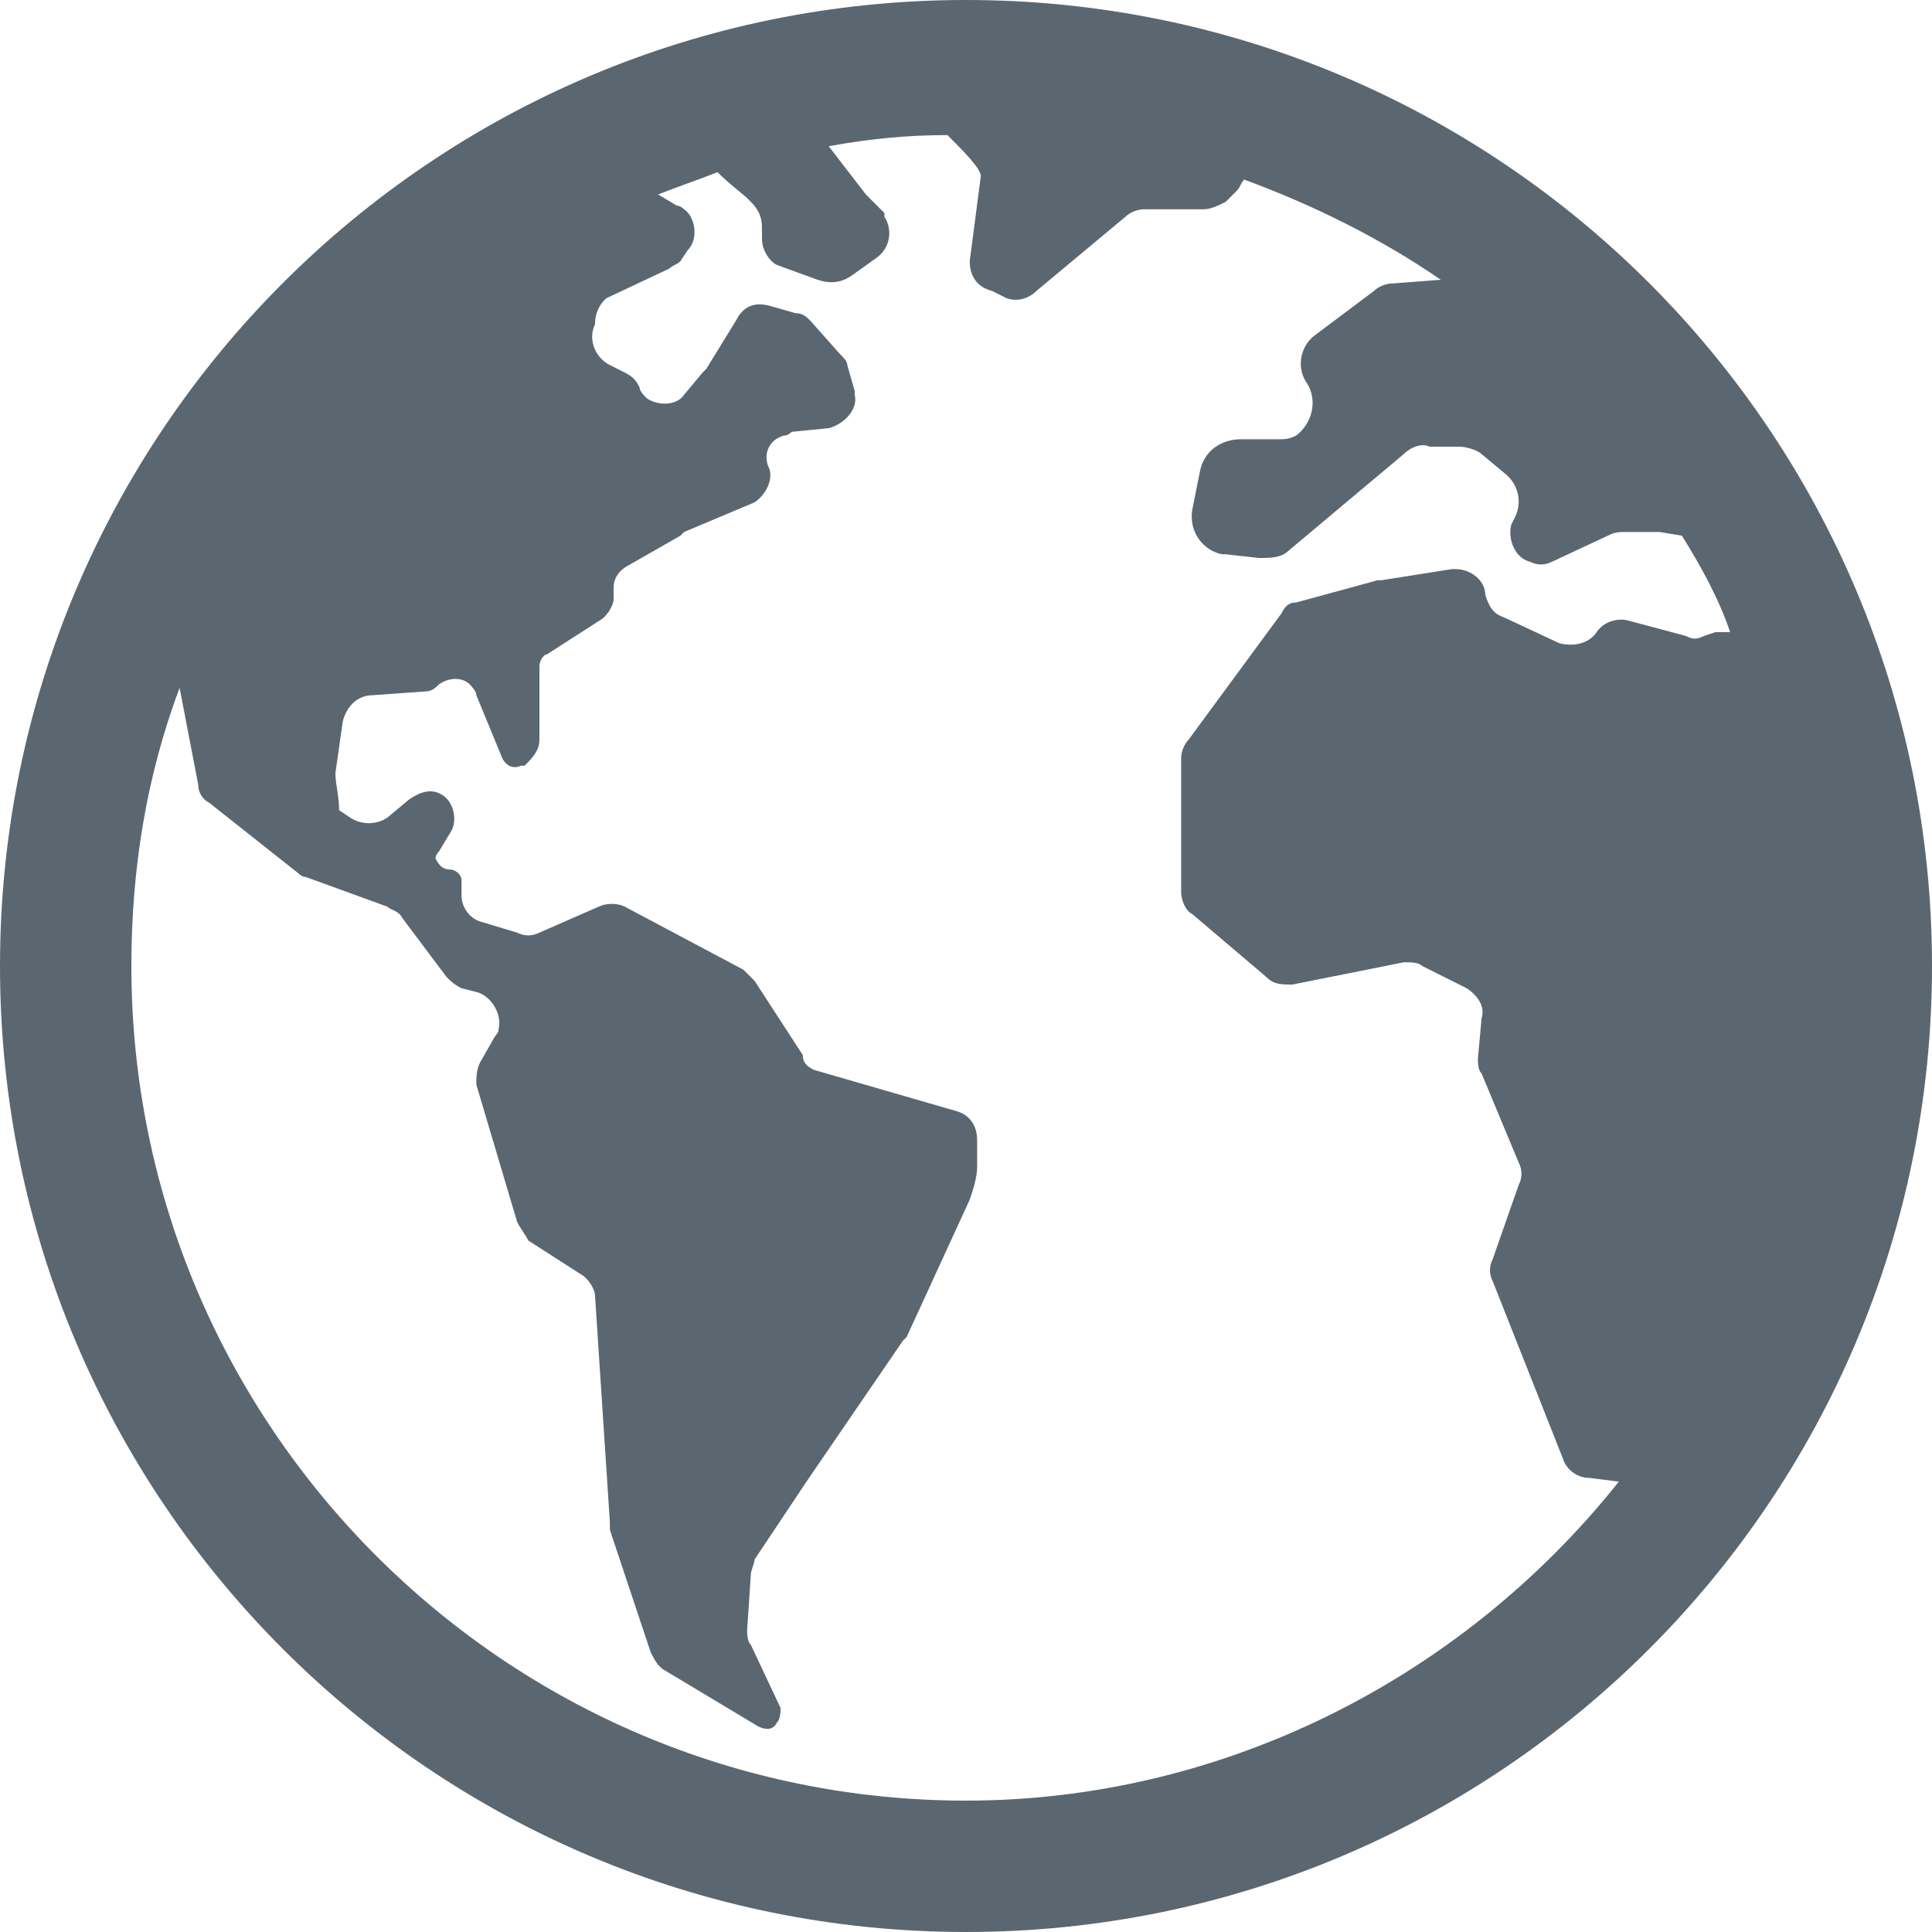 <svg height="50" viewBox="0 0 50 50" width="50" xmlns="http://www.w3.org/2000/svg"><path d="m25 0c-13.807 0-25 11.193-25 25s11.193 25 25 25 25-11.193 25-25-11.193-25-25-25zm5.856 23.656 1.92 1.632c.192.192.384.192.672.192l2.88-.576c.192 0 .384 0 .48.096l1.152.576c.288.192.48.48.384.768l-.096 1.056c0 .096 0 .288.096.384l.96 2.304c.096.192.096.384 0 .576l-.672 1.92c-.096.192-.096.384 0 .576l1.824 4.608c.096.288.384.48.672.48l.768.096c-4.128 5.184-10.368 8.256-16.896 8.256-11.904 0-21.6-9.696-21.6-21.6 0-2.496.384-4.896 1.248-7.2l.48 2.496c0 .192.096.384.288.48l2.304 1.824q.096.096.192.096l2.112.768c.096.096.288.096.384.288l1.152 1.536c.096.096.192.192.384.288l.384.096c.384.096.672.576.576.96q0 .096-.096.192l-.384.672c-.096.192-.096.384-.096.576l1.056 3.552c.096.192.192.288.288.48l1.344.864c.192.096.384.384.384.576l.384 5.856v.192l1.056 3.168c.096.192.192.384.384.48l2.4 1.44c.192.096.384.096.48-.096.096-.096.096-.288.096-.384l-.768-1.632c-.096-.096-.096-.288-.096-.384l.096-1.44c0-.096.096-.288.096-.384l1.344-2.016 2.496-3.648.096-.096 1.632-3.552c.096-.288.192-.576.192-.864v-.672c0-.384-.192-.672-.576-.768l-3.648-1.056c-.192-.096-.288-.192-.288-.384l-1.248-1.92-.288-.288-3.072-1.632c-.192-.096-.48-.096-.672 0l-1.536.672c-.192.096-.384.096-.576 0l-.96-.288c-.288-.096-.48-.384-.48-.672v-.384c0-.192-.192-.288-.288-.288-.192 0-.288-.096-.384-.288q0-.096.096-.192l.288-.48c.192-.288.096-.768-.192-.96s-.576-.096-.864.096l-.576.48c-.288.192-.672.192-.96 0l-.288-.192c0-.384-.096-.672-.096-.96l.192-1.344c.096-.384.384-.672.768-.672l1.344-.096c.192 0 .288-.096.384-.192.288-.192.672-.192.864.096 0 0 .096.096.096.192l.672 1.632c.096.192.288.288.48.192h.096c.192-.192.384-.384.384-.672v-1.92c0-.096.096-.288.192-.288l1.344-.864c.192-.096.384-.384.384-.576v-.288c0-.288.192-.48.384-.576l1.344-.768.096-.096 1.824-.768c.288-.192.48-.576.384-.864-.192-.384 0-.768.384-.864q.096 0 .192-.096l.96-.096c.384-.096.768-.48.672-.864v-.096l-.192-.672c0-.096-.096-.192-.192-.288l-.768-.864c-.096-.096-.192-.192-.384-.192l-.672-.192c-.384-.096-.672 0-.864.384l-.768 1.248-.096.096-.48.576c-.192.288-.672.288-.96.096-.096-.096-.192-.192-.192-.288-.096-.192-.192-.288-.384-.384l-.384-.192c-.384-.192-.576-.672-.384-1.056 0-.384.192-.576.288-.672l1.632-.768c.096-.096.192-.096.288-.192l.192-.288c.288-.288.192-.864-.096-1.056 0 0-.096-.096-.192-.096l-.48-.288c.48-.192 1.056-.384 1.536-.576.288.288.672.576.768.672l.096.096c.192.192.288.384.288.672v.288c0 .288.192.576.384.672l1.056.384c.288.096.576.096.864-.096l.672-.48c.384-.288.384-.768.192-1.056v-.096l-.384-.384-.096-.096-.96-1.248c1.056-.192 2.016-.288 3.072-.288.384.384.864.864.864 1.056l-.288 2.208c0 .384.192.672.576.768l.384.192c.288.096.576 0 .768-.192l2.304-1.92c.096-.096.288-.192.48-.192h1.536c.192 0 .384-.096.576-.192l.288-.288c.096-.096.096-.192.192-.288 1.824.672 3.552 1.536 5.088 2.592l-1.248.096c-.192 0-.384.096-.48.192l-1.536 1.152c-.384.288-.48.864-.192 1.248.288.48.096 1.056-.288 1.344-.192.096-.288.096-.48.096h-.96c-.48 0-.96.288-1.056.864l-.192.96c-.096.576.288 1.056.768 1.152h.096l.864.096c.288 0 .576 0 .768-.192l2.976-2.496c.192-.192.48-.288.672-.192h.768c.192 0 .48.096.576.192l.576.48c.384.288.48.768.288 1.152l-.096.192c-.096.384.096.864.48.96.192.096.384.096.576 0l1.44-.672c.192-.096.288-.096.48-.096h.864l.576.096c.48.768.96 1.632 1.248 2.496h-.384l-.288.096c-.192.096-.288.096-.48 0l-1.44-.384c-.288-.096-.672 0-.864.288s-.576.384-.96.288l-1.44-.672c-.288-.096-.384-.288-.48-.576 0-.384-.384-.672-.768-.672h-.096l-1.824.288h-.096l-2.112.576c-.192 0-.288.096-.384.288l-2.4 3.264c-.096.096-.192.288-.192.48v3.456c0 .192.096.48.288.576z" fill="#5a6771"/></svg>